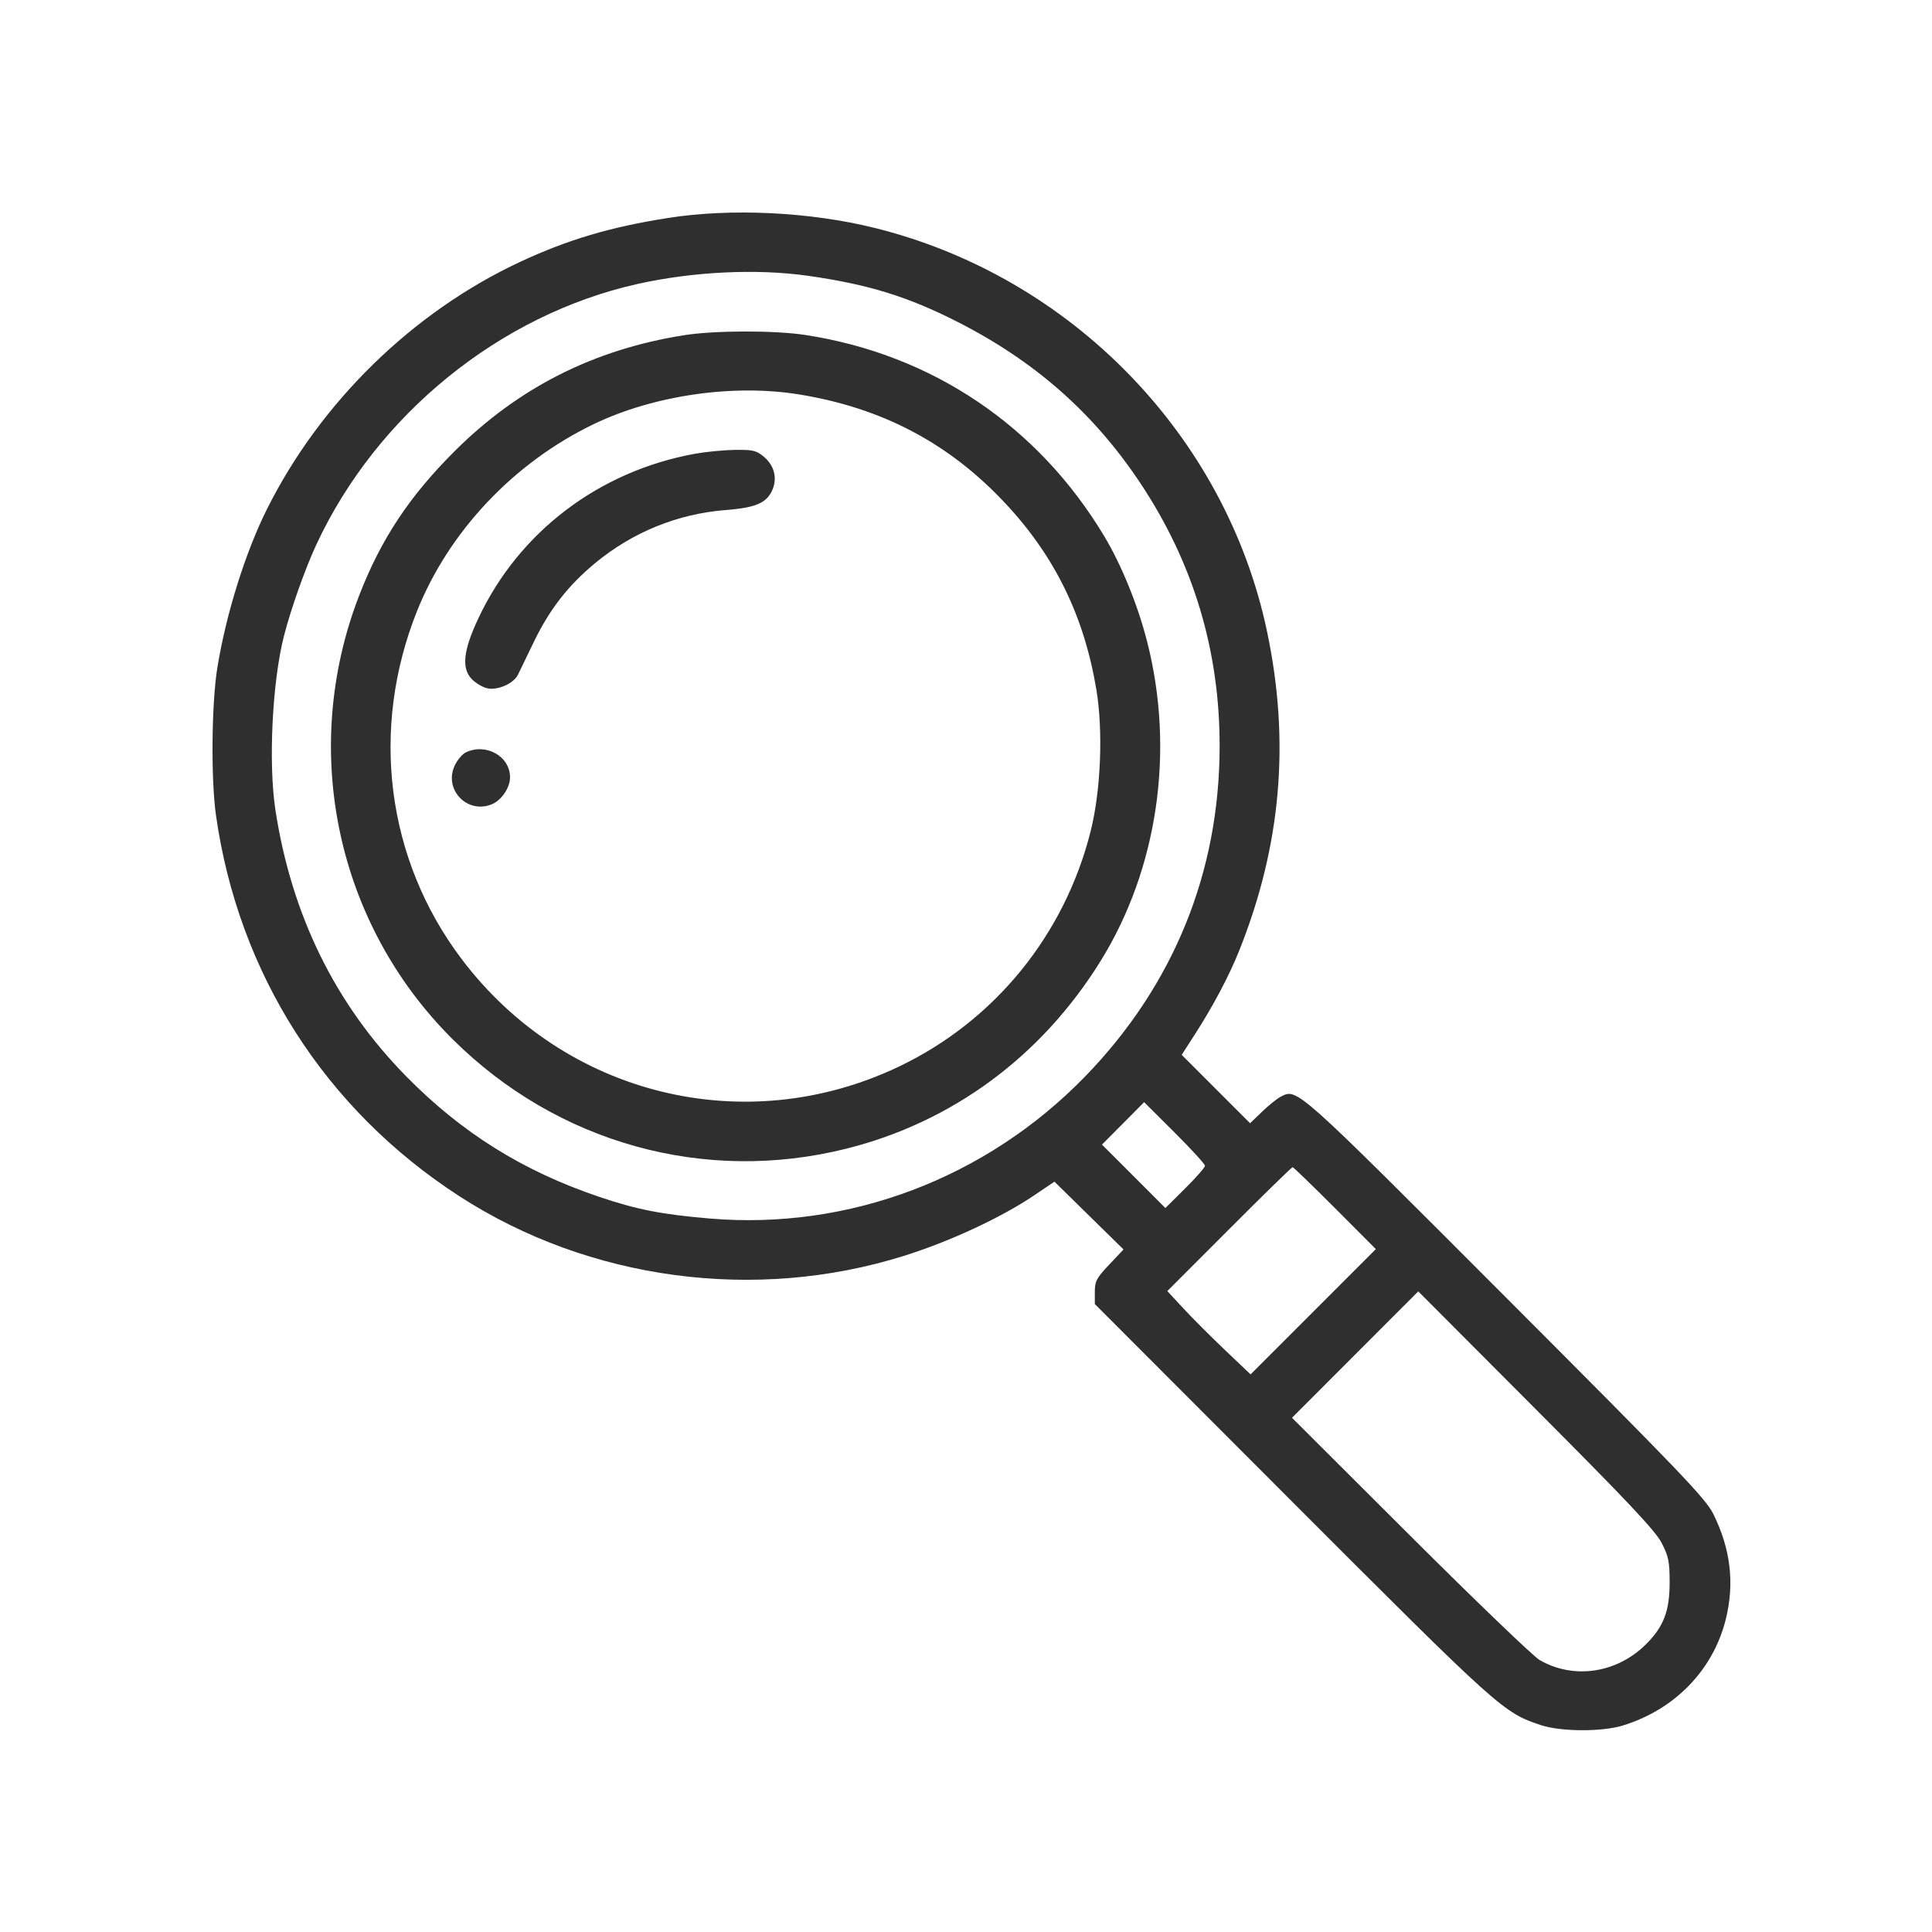 <svg xmlns="http://www.w3.org/2000/svg" width="50" height="50" viewBox="0 0 50 50" fill="none"><path fill-rule="evenodd" clip-rule="evenodd" d="M17.295 5.64C15.799 5.874 14.701 6.2 13.468 6.774C10.687 8.069 8.3 10.399 6.913 13.168C6.352 14.289 5.854 15.877 5.626 17.273C5.474 18.2 5.456 20.161 5.59 21.104C6.173 25.2 8.413 28.706 11.884 30.955C15.239 33.129 19.54 33.708 23.386 32.504C24.581 32.13 25.907 31.514 26.77 30.932L27.289 30.581L28.183 31.459L29.077 32.336L28.705 32.729C28.378 33.075 28.334 33.158 28.334 33.435V33.749L33.433 38.855C38.816 44.244 38.908 44.326 39.885 44.648C40.399 44.817 41.451 44.822 41.989 44.659C43.342 44.248 44.341 43.218 44.665 41.899C44.894 40.969 44.787 40.082 44.339 39.179C44.139 38.778 43.49 38.101 38.953 33.557C33.492 28.088 33.575 28.162 33.142 28.384C33.051 28.43 32.836 28.604 32.664 28.769L32.352 29.069L31.467 28.184L30.582 27.299L30.906 26.797C31.39 26.046 31.804 25.268 32.066 24.613C33.156 21.895 33.393 19.197 32.791 16.343C31.722 11.269 27.722 7.157 22.63 5.897C20.955 5.483 18.924 5.385 17.295 5.64ZM20.913 7.138C22.474 7.36 23.494 7.675 24.788 8.334C26.789 9.352 28.316 10.701 29.519 12.514C30.885 14.573 31.567 16.837 31.564 19.315C31.562 22.577 30.369 25.503 28.085 27.857C25.524 30.494 21.966 31.841 18.367 31.535C17.126 31.43 16.478 31.303 15.501 30.972C13.53 30.305 11.954 29.32 10.515 27.858C8.676 25.988 7.544 23.681 7.127 20.958C6.942 19.744 7.046 17.634 7.351 16.45C7.533 15.743 7.901 14.707 8.191 14.085C9.756 10.729 12.936 8.148 16.49 7.351C17.933 7.028 19.587 6.948 20.913 7.138ZM17.697 8.676C15.365 9.047 13.419 10.03 11.77 11.672C10.592 12.845 9.855 13.96 9.291 15.422C7.753 19.411 8.703 23.905 11.719 26.9C14.426 29.588 18.234 30.646 21.902 29.728C24.645 29.042 26.953 27.339 28.482 24.873C29.964 22.484 30.409 19.43 29.688 16.606C29.445 15.655 29.025 14.623 28.578 13.877C26.866 11.021 24.113 9.168 20.84 8.669C20.037 8.546 18.488 8.55 17.697 8.676ZM20.694 10.21C22.832 10.56 24.55 11.465 25.998 13.005C27.291 14.378 28.055 15.935 28.373 17.842C28.552 18.916 28.491 20.45 28.228 21.503C27.554 24.195 25.739 26.424 23.26 27.605C19.277 29.503 14.604 28.349 11.938 24.808C10 22.234 9.571 18.873 10.792 15.816C11.618 13.75 13.299 11.971 15.366 10.976C16.924 10.227 18.988 9.93 20.694 10.21ZM17.985 11.743C15.5 12.195 13.431 13.766 12.382 15.998C11.991 16.829 11.939 17.29 12.205 17.57C12.307 17.677 12.489 17.786 12.609 17.813C12.88 17.872 13.294 17.69 13.404 17.463C13.447 17.375 13.633 16.99 13.818 16.608C14.224 15.768 14.71 15.145 15.404 14.572C16.375 13.77 17.536 13.299 18.778 13.2C19.528 13.141 19.81 13.029 19.965 12.73C20.129 12.411 20.055 12.062 19.772 11.823C19.576 11.659 19.487 11.637 19.025 11.643C18.737 11.647 18.269 11.692 17.985 11.743ZM12.053 19.473C11.964 19.516 11.837 19.667 11.77 19.808C11.474 20.432 12.094 21.08 12.732 20.813C12.981 20.709 13.2 20.383 13.2 20.116C13.2 19.571 12.575 19.221 12.053 19.473ZM31.185 30.17C31.185 30.212 30.954 30.475 30.673 30.755L30.16 31.264L29.34 30.443L28.519 29.622L29.065 29.073L29.61 28.524L30.398 29.309C30.831 29.741 31.185 30.128 31.185 30.17ZM34.549 31.266L35.607 32.327L33.986 33.948L32.365 35.569L31.697 34.934C31.33 34.584 30.845 34.099 30.62 33.855L30.21 33.413L31.812 31.809C32.693 30.927 33.431 30.206 33.452 30.206C33.473 30.206 33.966 30.683 34.549 31.266ZM43.002 39.929C43.182 40.278 43.21 40.413 43.21 40.953C43.21 41.693 43.057 42.095 42.6 42.551C41.849 43.303 40.728 43.471 39.847 42.963C39.685 42.87 38.177 41.421 36.495 39.743L33.437 36.692L35.071 35.056L36.705 33.421L39.749 36.474C42.121 38.852 42.84 39.616 43.002 39.929Z" fill="#2F2F2F"></path></svg>